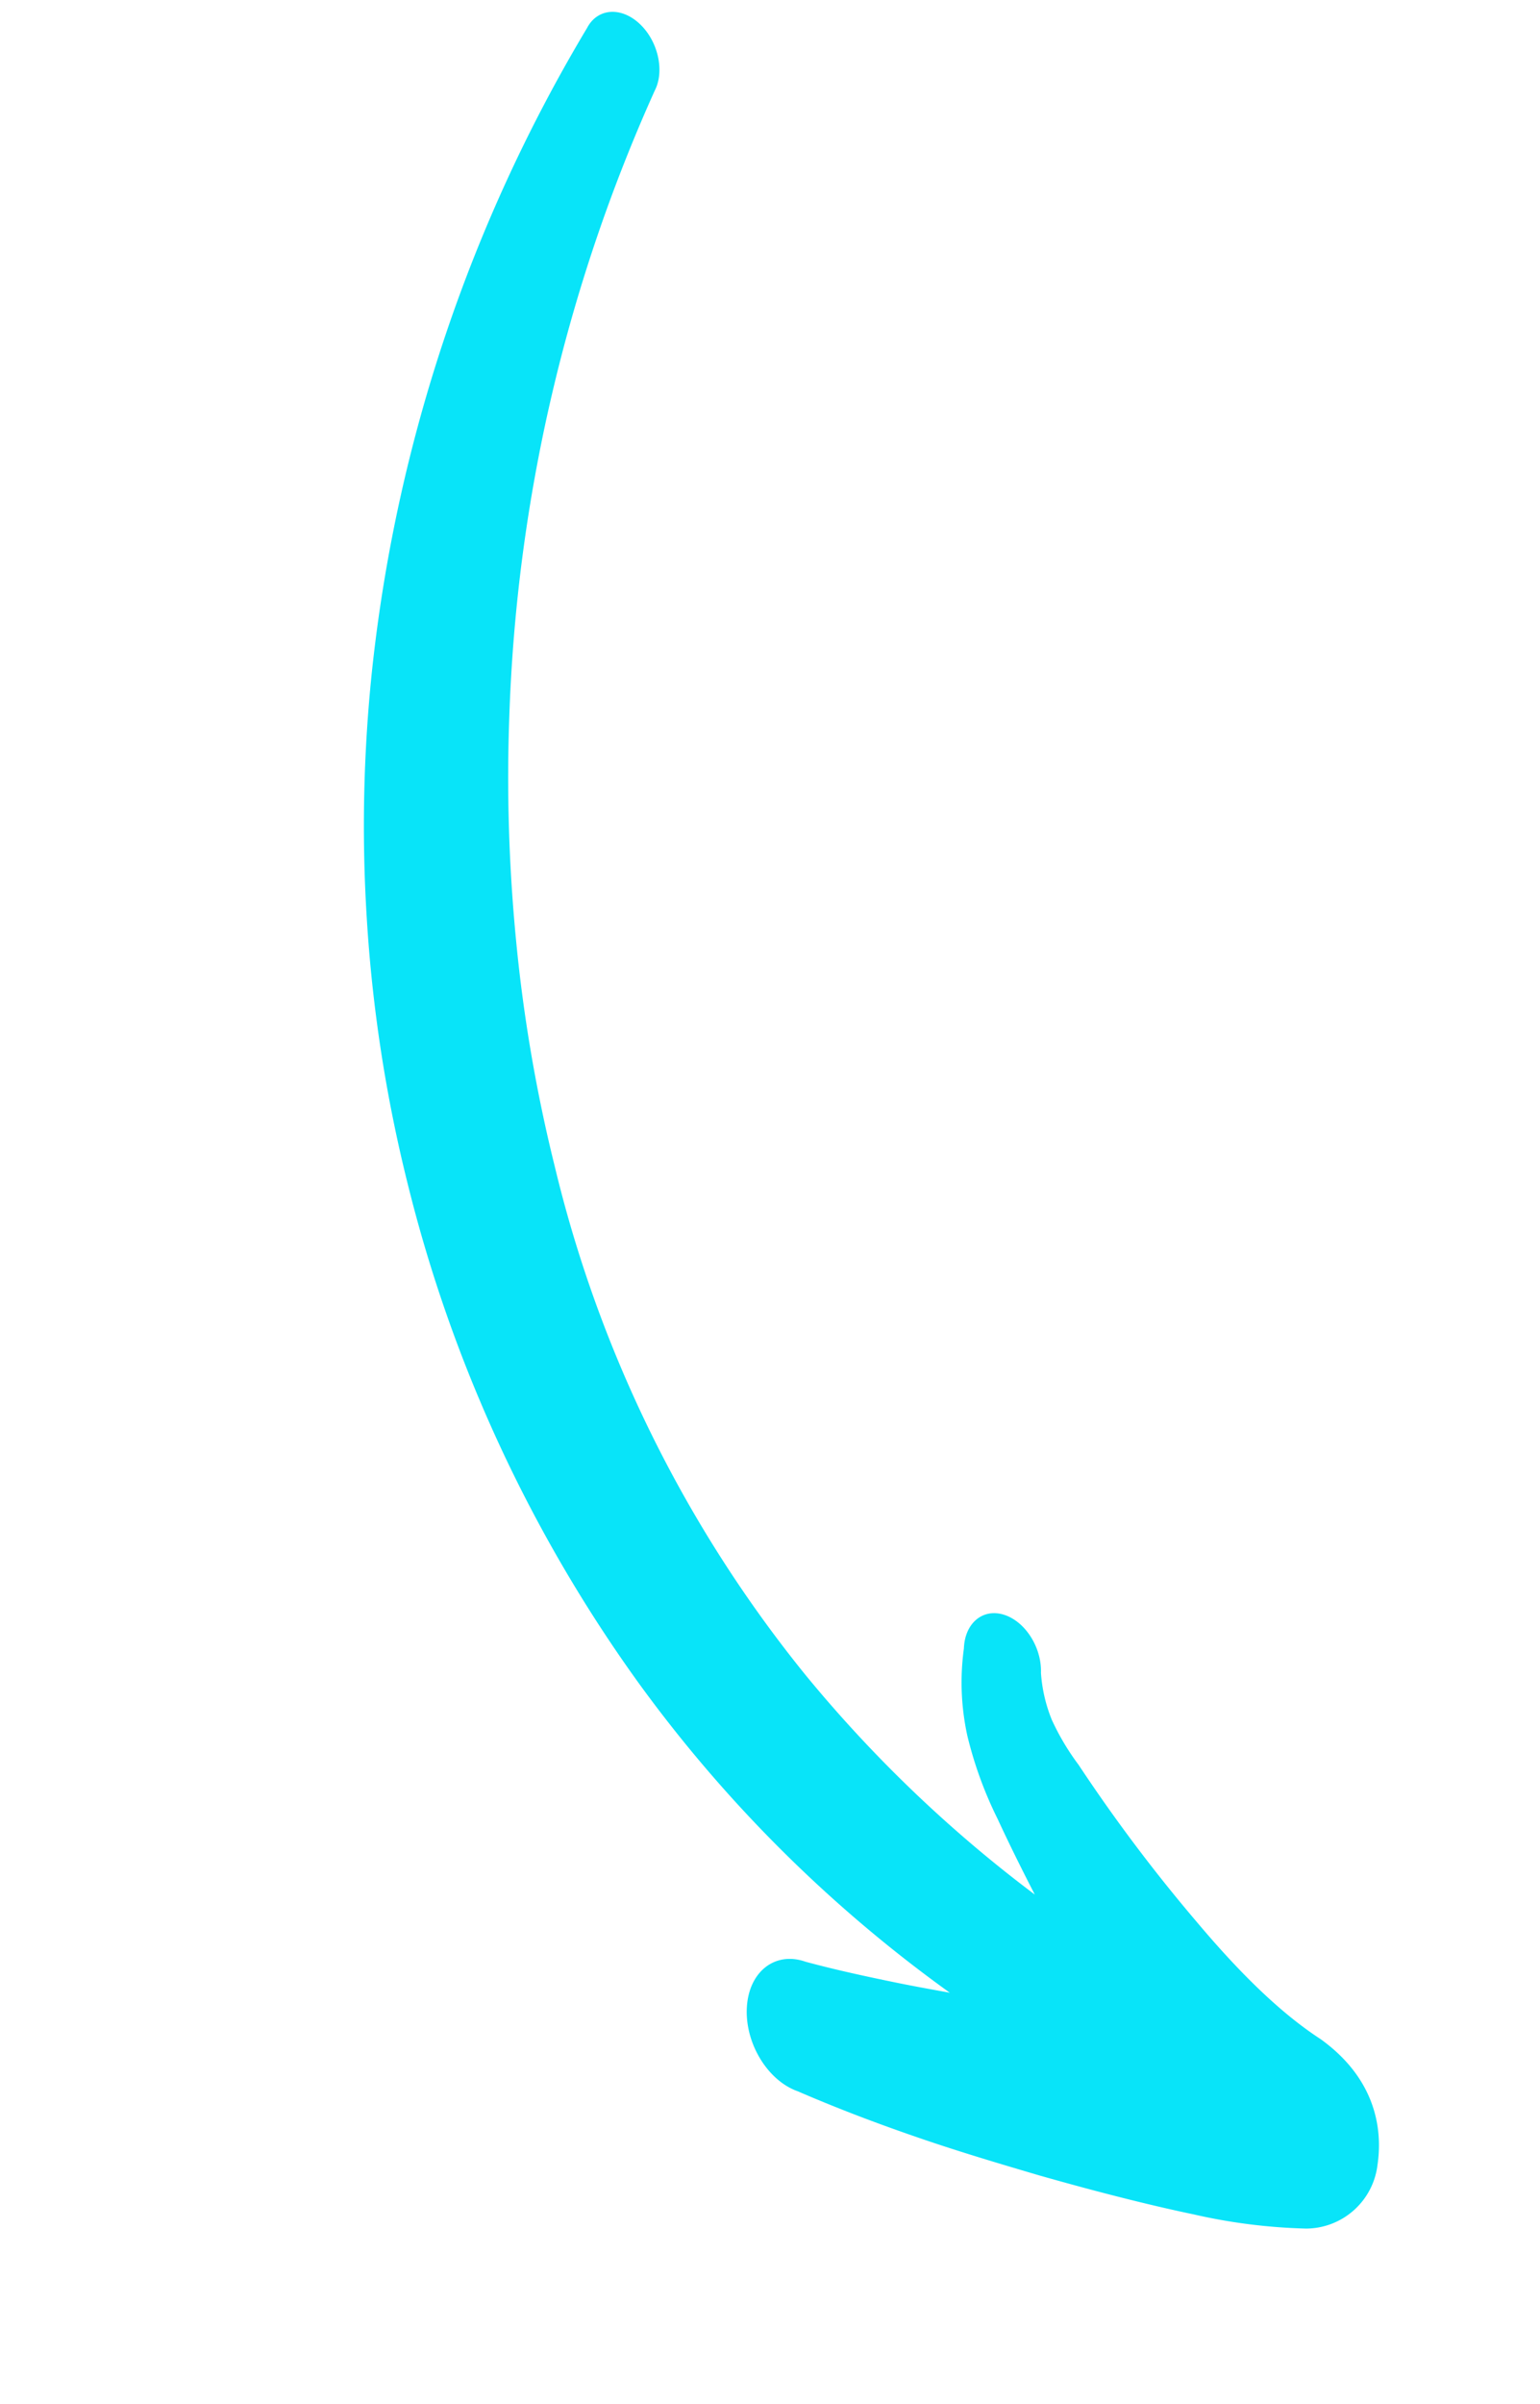 <svg xmlns="http://www.w3.org/2000/svg" xmlns:xlink="http://www.w3.org/1999/xlink" width="166.594" height="259.856" viewBox="0 0 166.594 259.856"><defs><clipPath id="clip-path"><rect id="Rectangle_202" data-name="Rectangle 202" width="74.594" height="250.634" fill="#08e4f9"></rect></clipPath></defs><g id="Groupe_253" data-name="Groupe 253" transform="matrix(0.921, -0.391, 0.391, 0.921, 0, 29.146)"><g id="Groupe_252" data-name="Groupe 252" transform="translate(0 0)" clip-path="url(#clip-path)"><path id="Trac&#xE9;_274" data-name="Trac&#xE9; 274" d="M72.7,9.877A179.294,179.294,0,0,0,31.823,65.949,181.744,181.744,0,0,0,23,88.633a167.83,167.83,0,0,0-5.656,23.992,138.581,138.581,0,0,0,3.519,61.307,143.533,143.533,0,0,0,13.511,31.4c-.235-3.109-.414-6.177-.508-9.1a42.691,42.691,0,0,1,.5-9.55,26.911,26.911,0,0,1,3.342-8.824c1.16-2.482,3.587-3.222,5.419-1.654s2.377,4.859,1.218,7.341a16.371,16.371,0,0,0-.9,5.136,26.534,26.534,0,0,0,.763,5.595A176.3,176.3,0,0,0,49.368,215c1.938,6.28,4.277,12.234,7.349,16.788,4.295,7.081,1.748,12.6.366,14.877a7.815,7.815,0,0,1-9.8,3.352,61.372,61.372,0,0,1-10.613-6.174c-6.258-4.345-12.849-9.707-13.634-10.33-3.519-2.893-7-5.763-10.411-8.831-3.461-3.106-6.836-6.324-10.146-9.8-2.559-2.335-3.239-7.04-1.521-10.508s5.194-4.39,7.753-2.058c2.7,2.119,5.437,4.044,8.2,5.951,1.612,1.109,3.236,2.171,4.861,3.236a148.7,148.7,0,0,1-17.9-43.981,156.386,156.386,0,0,1-1.9-59.369A157.985,157.985,0,0,1,9.084,80.09,160.474,160.474,0,0,1,20.356,55.125,170.387,170.387,0,0,1,68.636.766c1.854-1.517,4.272-.709,5.391,1.8S74.55,8.357,72.7,9.877" transform="translate(0.001 -0.001)" fill="#08e4f9" fill-rule="evenodd"></path></g></g></svg>